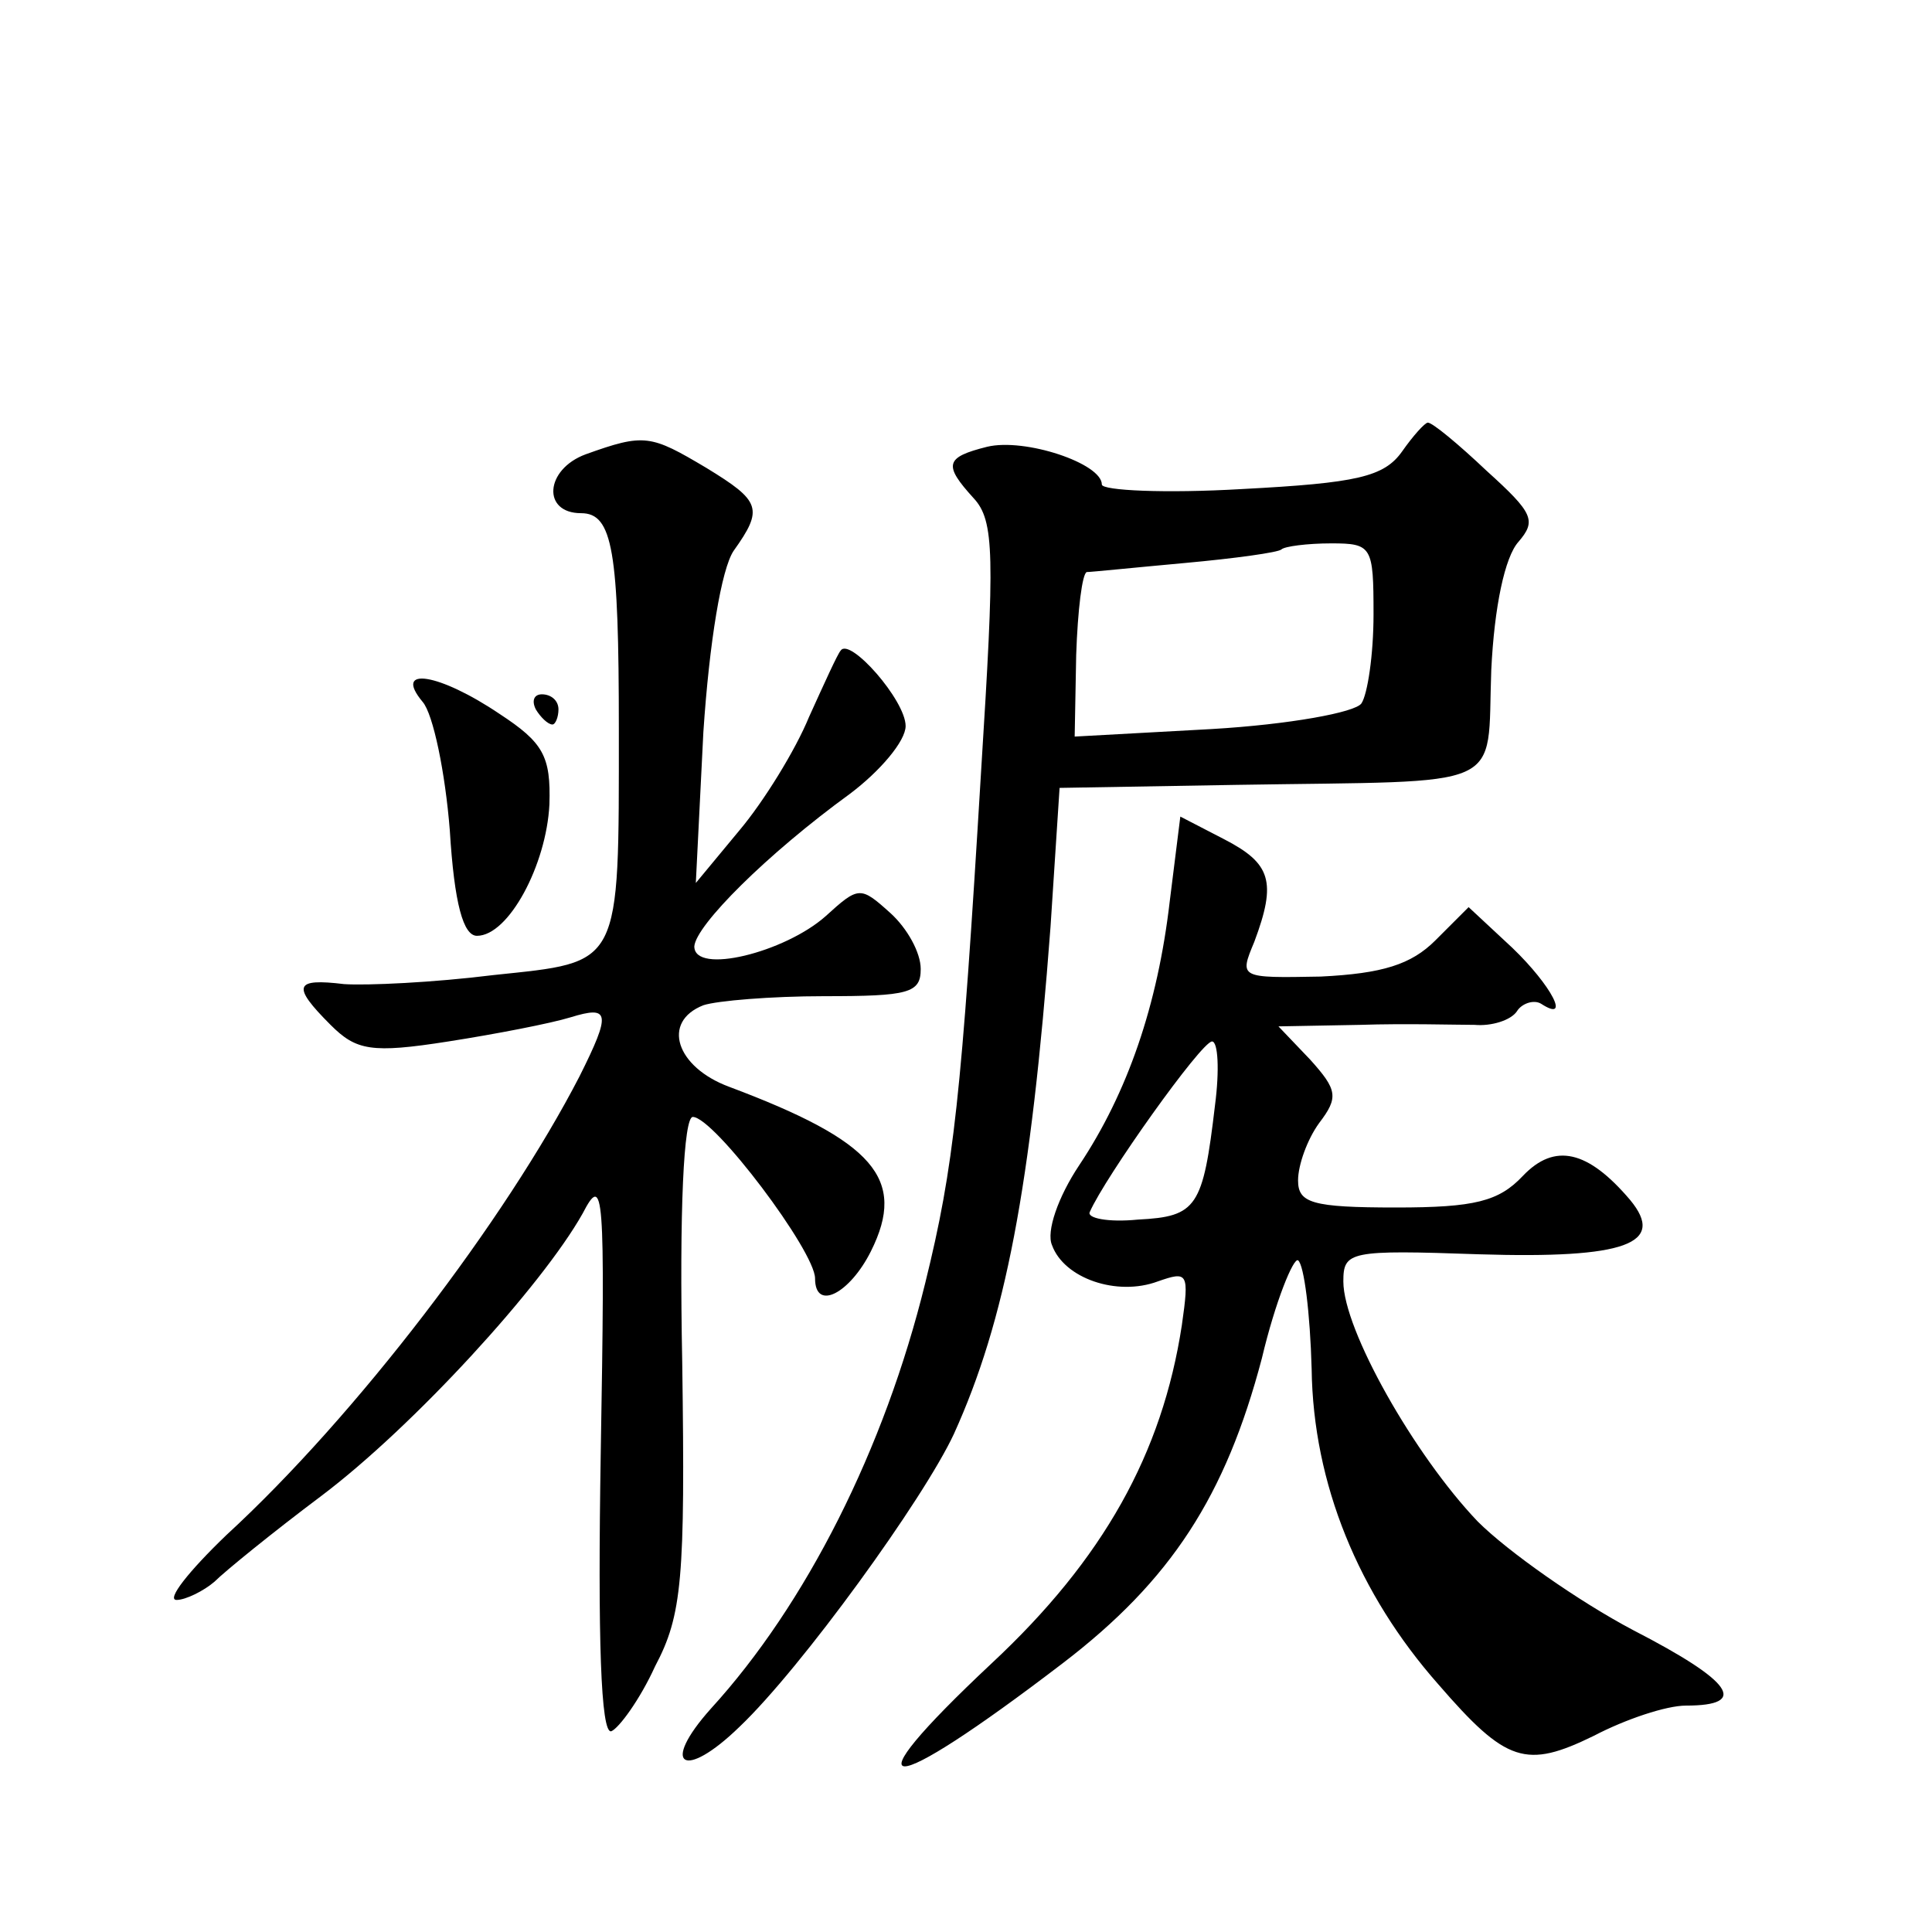 <?xml version="1.0" standalone="no"?>
<!DOCTYPE svg PUBLIC "-//W3C//DTD SVG 20010904//EN"
 "http://www.w3.org/TR/2001/REC-SVG-20010904/DTD/svg10.dtd">
<svg version="1.0" xmlns="http://www.w3.org/2000/svg"
 width="128pt" height="128pt" viewBox="0 0 128 128"
 preserveAspectRatio="xMidYMid meet">
<g transform="translate(0,128) scale(0.1,-0.1)"
fill="#0" stroke="none">
<path d="M929 981 c-12 -17 -30 -21 -106 -25 -51 -3 -93 -1 -93 3 0 14 -51 31 -76
25 -28 -7 -29 -12 -9 -34 14 -15 14 -38 5 -181 -13 -216 -18 -262 -37 -339 -27
-110 -79 -213 -142 -282 -34 -38 -18 -48 19 -12 41 39 122 151 142 194 34 75 51
163 64 336 l6 92 117 2 c182 3 166 -5 169 76 2 42 9 75 18 85 12 14 10 19 -21 47
-19 18 -36 32 -39 32 -2 0 -10 -9 -17 -19z m-19 -108 c0 -27 -4 -53 -8 -59 -4 -6
-48 -14 -99 -17 l-91 -5 1 54 c1 30 4 54 7 55 3 0 32 3 65 6 33 3 62 7 64 9 2 2
17 4 33 4 27 0 28 -2 28 -47z M388 979 c-27 -10 -29 -39 -3 -39 21 0 25 -25 25
-143 0 -159 2 -154 -83 -163 -40 -5 -84 -7 -99 -6 -33 4 -35 -1 -9 -27 17 -17 27
-19 78 -11 32 5 68 12 81 16 26 8 27 3 6 -39 -49 -95 -148 -225 -234 -304 -25 -24
-40 -43 -33 -43 6 0 18 6 25 12 7 7 39 33 71 57 61 46 146 139 173 187 14 27 15
16 12 -159 -2 -122 0 -186 7 -184 5 2 19 21 29 43 18 34 20 58 18 201 -2 102 1
163 7 163 14 0 81 -89 81 -107 0 -22 23 -10 37 18 24 48 2 73 -94 109 -35 13 -45
43 -17 54 9 3 45 6 80 6 56 0 64 2 64 18 0 11 -9 27 -20 37 -20 18 -21 18 -43 -2
-27 -24 -87 -39 -87 -20 1 14 48 61 103 101 20 15 37 35 37 45 0 17 -37 59 -43
50 -2 -2 -11 -22 -21 -44 -9 -22 -30 -56 -46 -75 l-29 -35 5 100 c4 60 12 108 20
120 20 28 18 33 -18 55 -37 22 -41 23 -80 9z M280 815 c7 -8 15 -47 18 -85 3 -49
9 -70 18 -70 21 0 46 47 48 87 1 32 -4 41 -33 60 -40 27 -71 32 -51 8z M355 810
c3 -5 8 -10 11 -10 2 0 4 5 4 10 0 6 -5 10 -11 10 -5 0 -7 -4 -4 -10z M775 683
c-8 -69 -28 -127 -60 -175 -14 -21 -22 -44 -18 -53 8 -22 43 -34 70 -24 20 7 21
6 16 -29 -13 -85 -52 -155 -126 -224 -97 -91 -72 -91 47 0 72 55 108 111 132 202
9 38 21 67 24 65 4 -3 8 -35 9 -72 1 -76 31 -149 84 -209 45 -52 58 -56 103 -34
21 11 48 20 61 20 42 0 31 16 -35 50 -36 19 -83 52 -103 72 -42 44 -89 127 -89
159 0 20 4 21 90 18 97 -3 124 7 100 36 -28 33 -50 38 -71 16 -16 -17 -32 -21 -84
-21 -56 0 -65 3 -65 18 0 10 6 27 14 38 13 17 12 22 -6 42 l-21 22 54 1 c30 1 64
0 76 0 11 -1 24 3 28 9 3 5 11 8 16 5 20 -13 7 12 -19 37 l-29 27 -22 -22 c-16
-16 -35 -22 -76 -24 -54 -1 -54 -1 -44 23 15 40 11 52 -20 68 l-29 15 -7 -56z m30
-135 c-8 -68 -12 -74 -51 -76 -20 -2 -34 1 -32 5 10 23 74 113 81 113 4 0 5 -19
2 -42z"/>
</g>
</svg>
